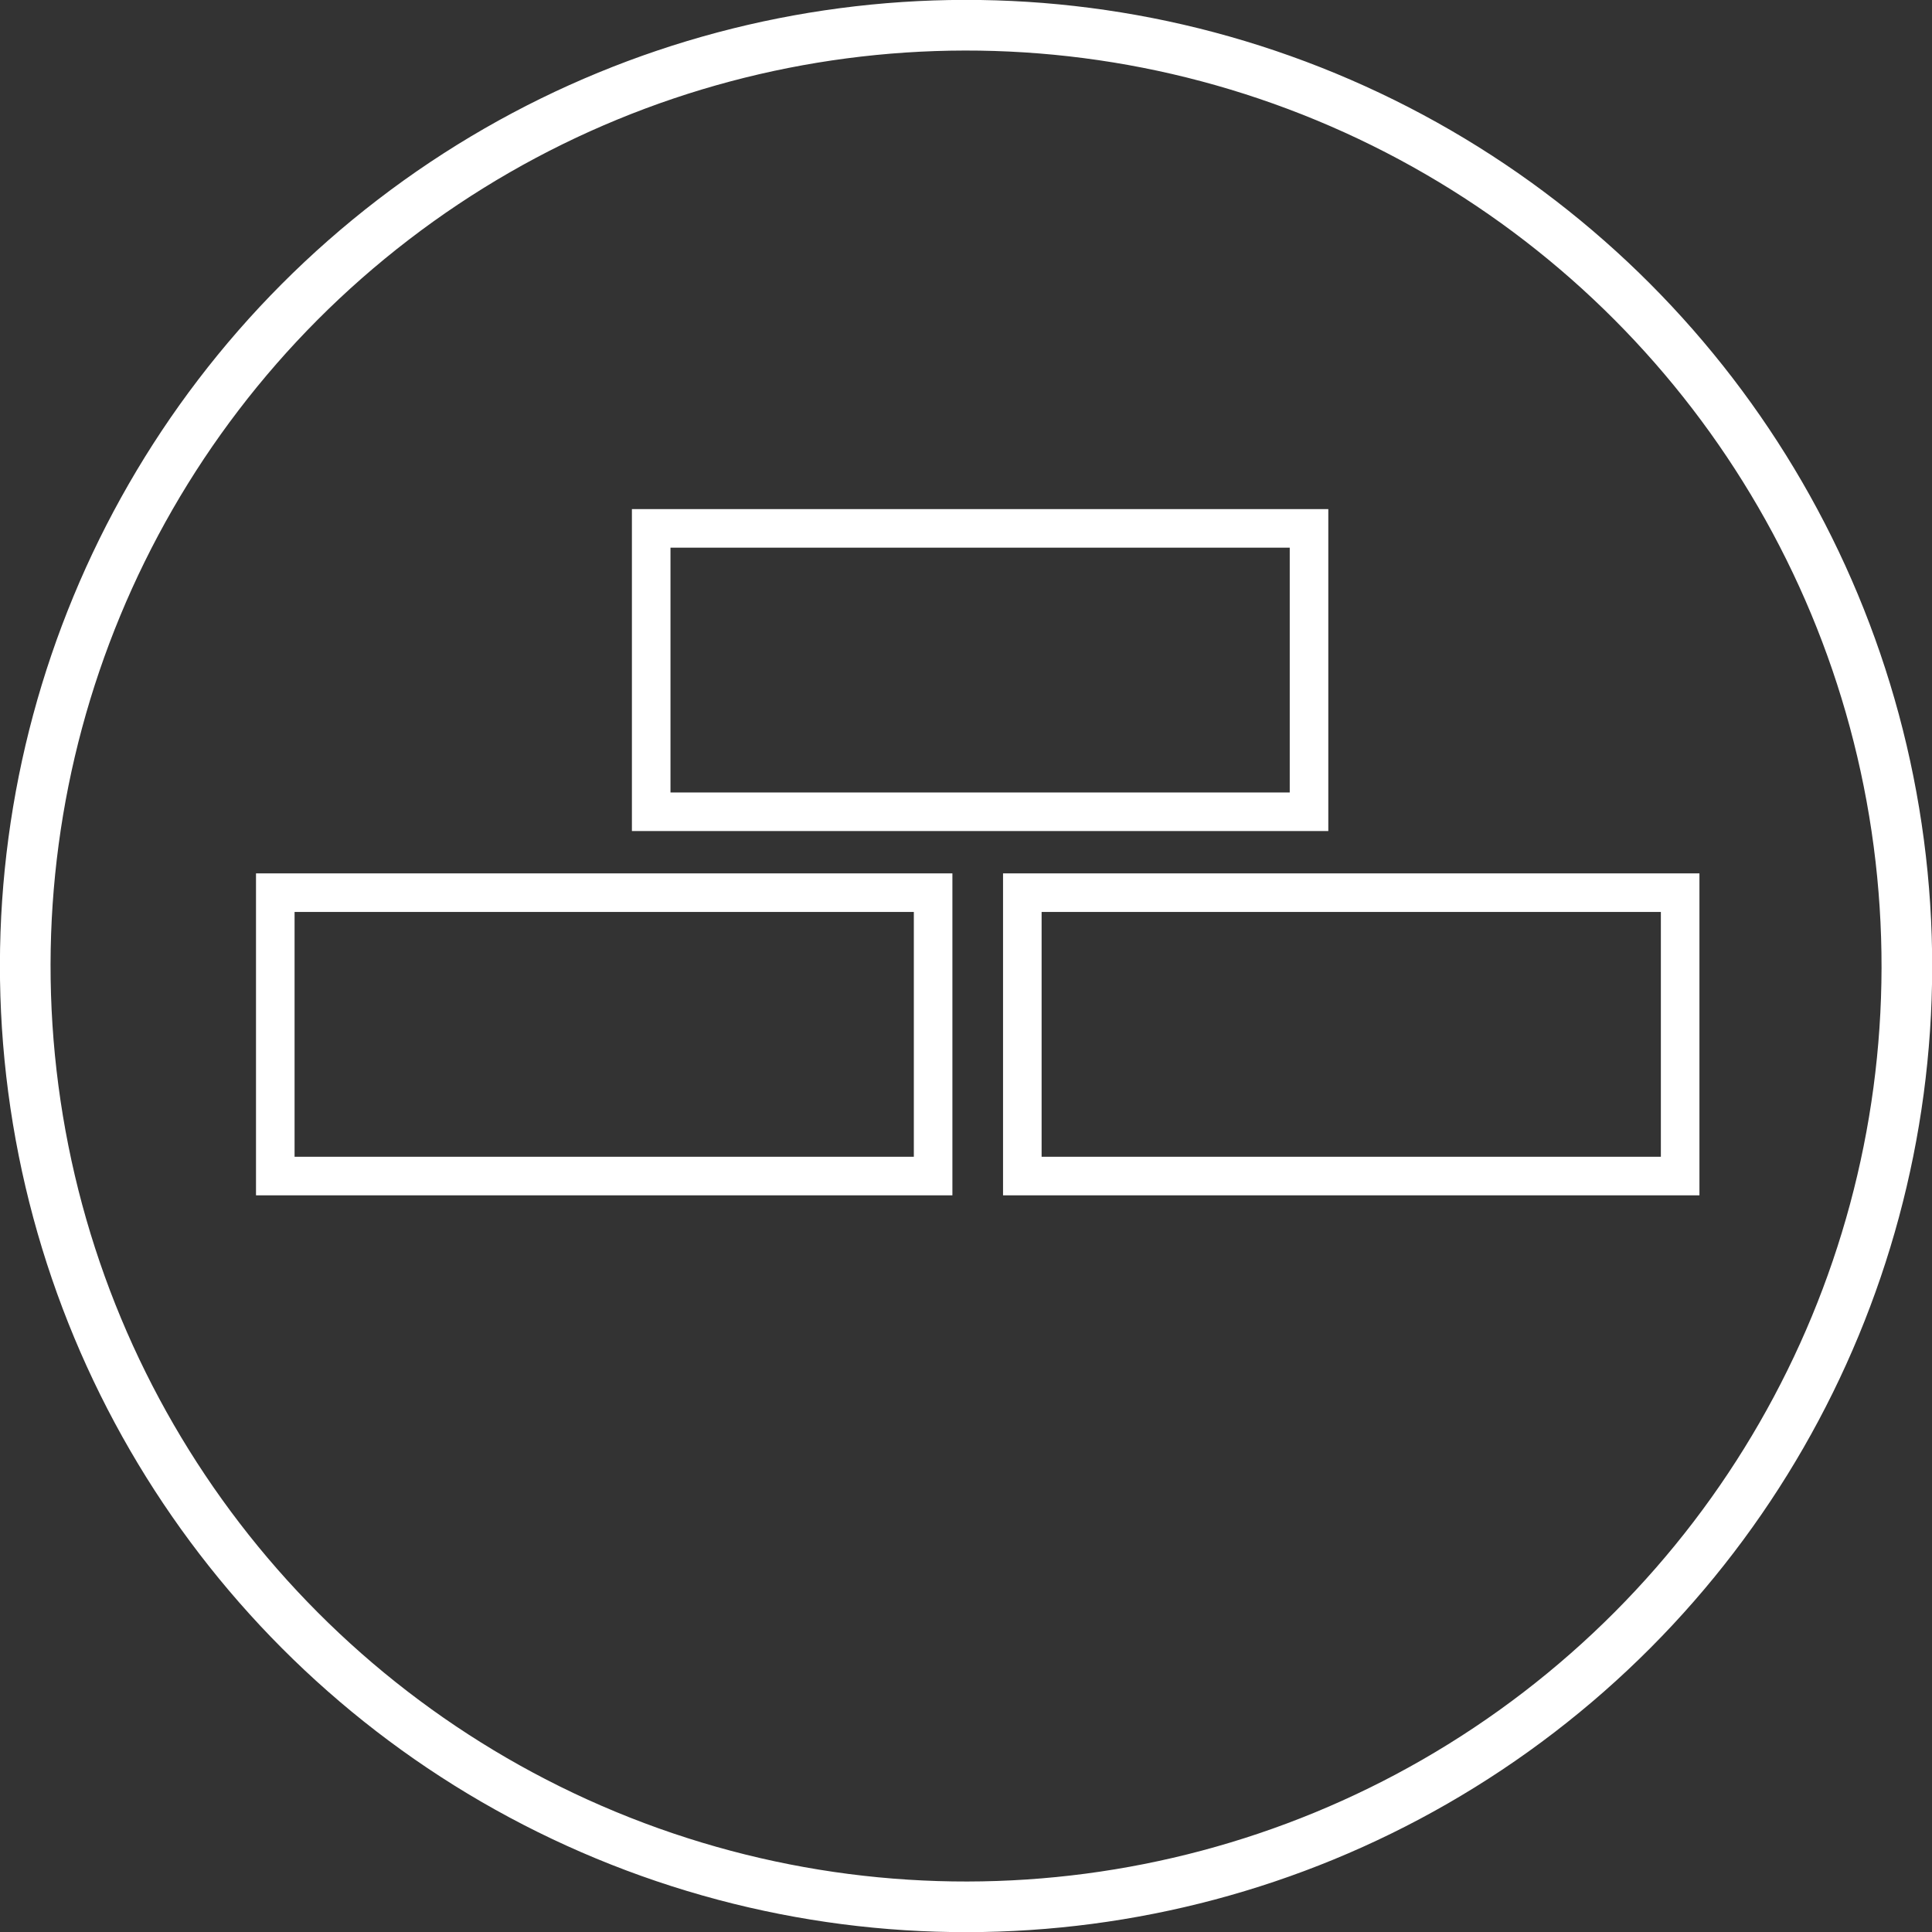 <svg xmlns="http://www.w3.org/2000/svg" viewBox="0 0 93.13 93.13"><rect x="0" y="0" width="93.13" height="93.13" fill="#333333" stroke="none"/><path fill="none" stroke="#fff" stroke-miterlimit="10" stroke-width="1.859" d="M13.27 43.03h31.71v13.66H13.27zm36.01 0h31.71v13.66H49.28zM31.39 25.47H63.1v13.66H31.39z"/><circle cx="46.57" cy="46.57" r="45.35" transform="rotate(-67.5 46.566 46.57)" fill="none" stroke="#fff" stroke-miterlimit="10" stroke-width="2.441"/></svg>